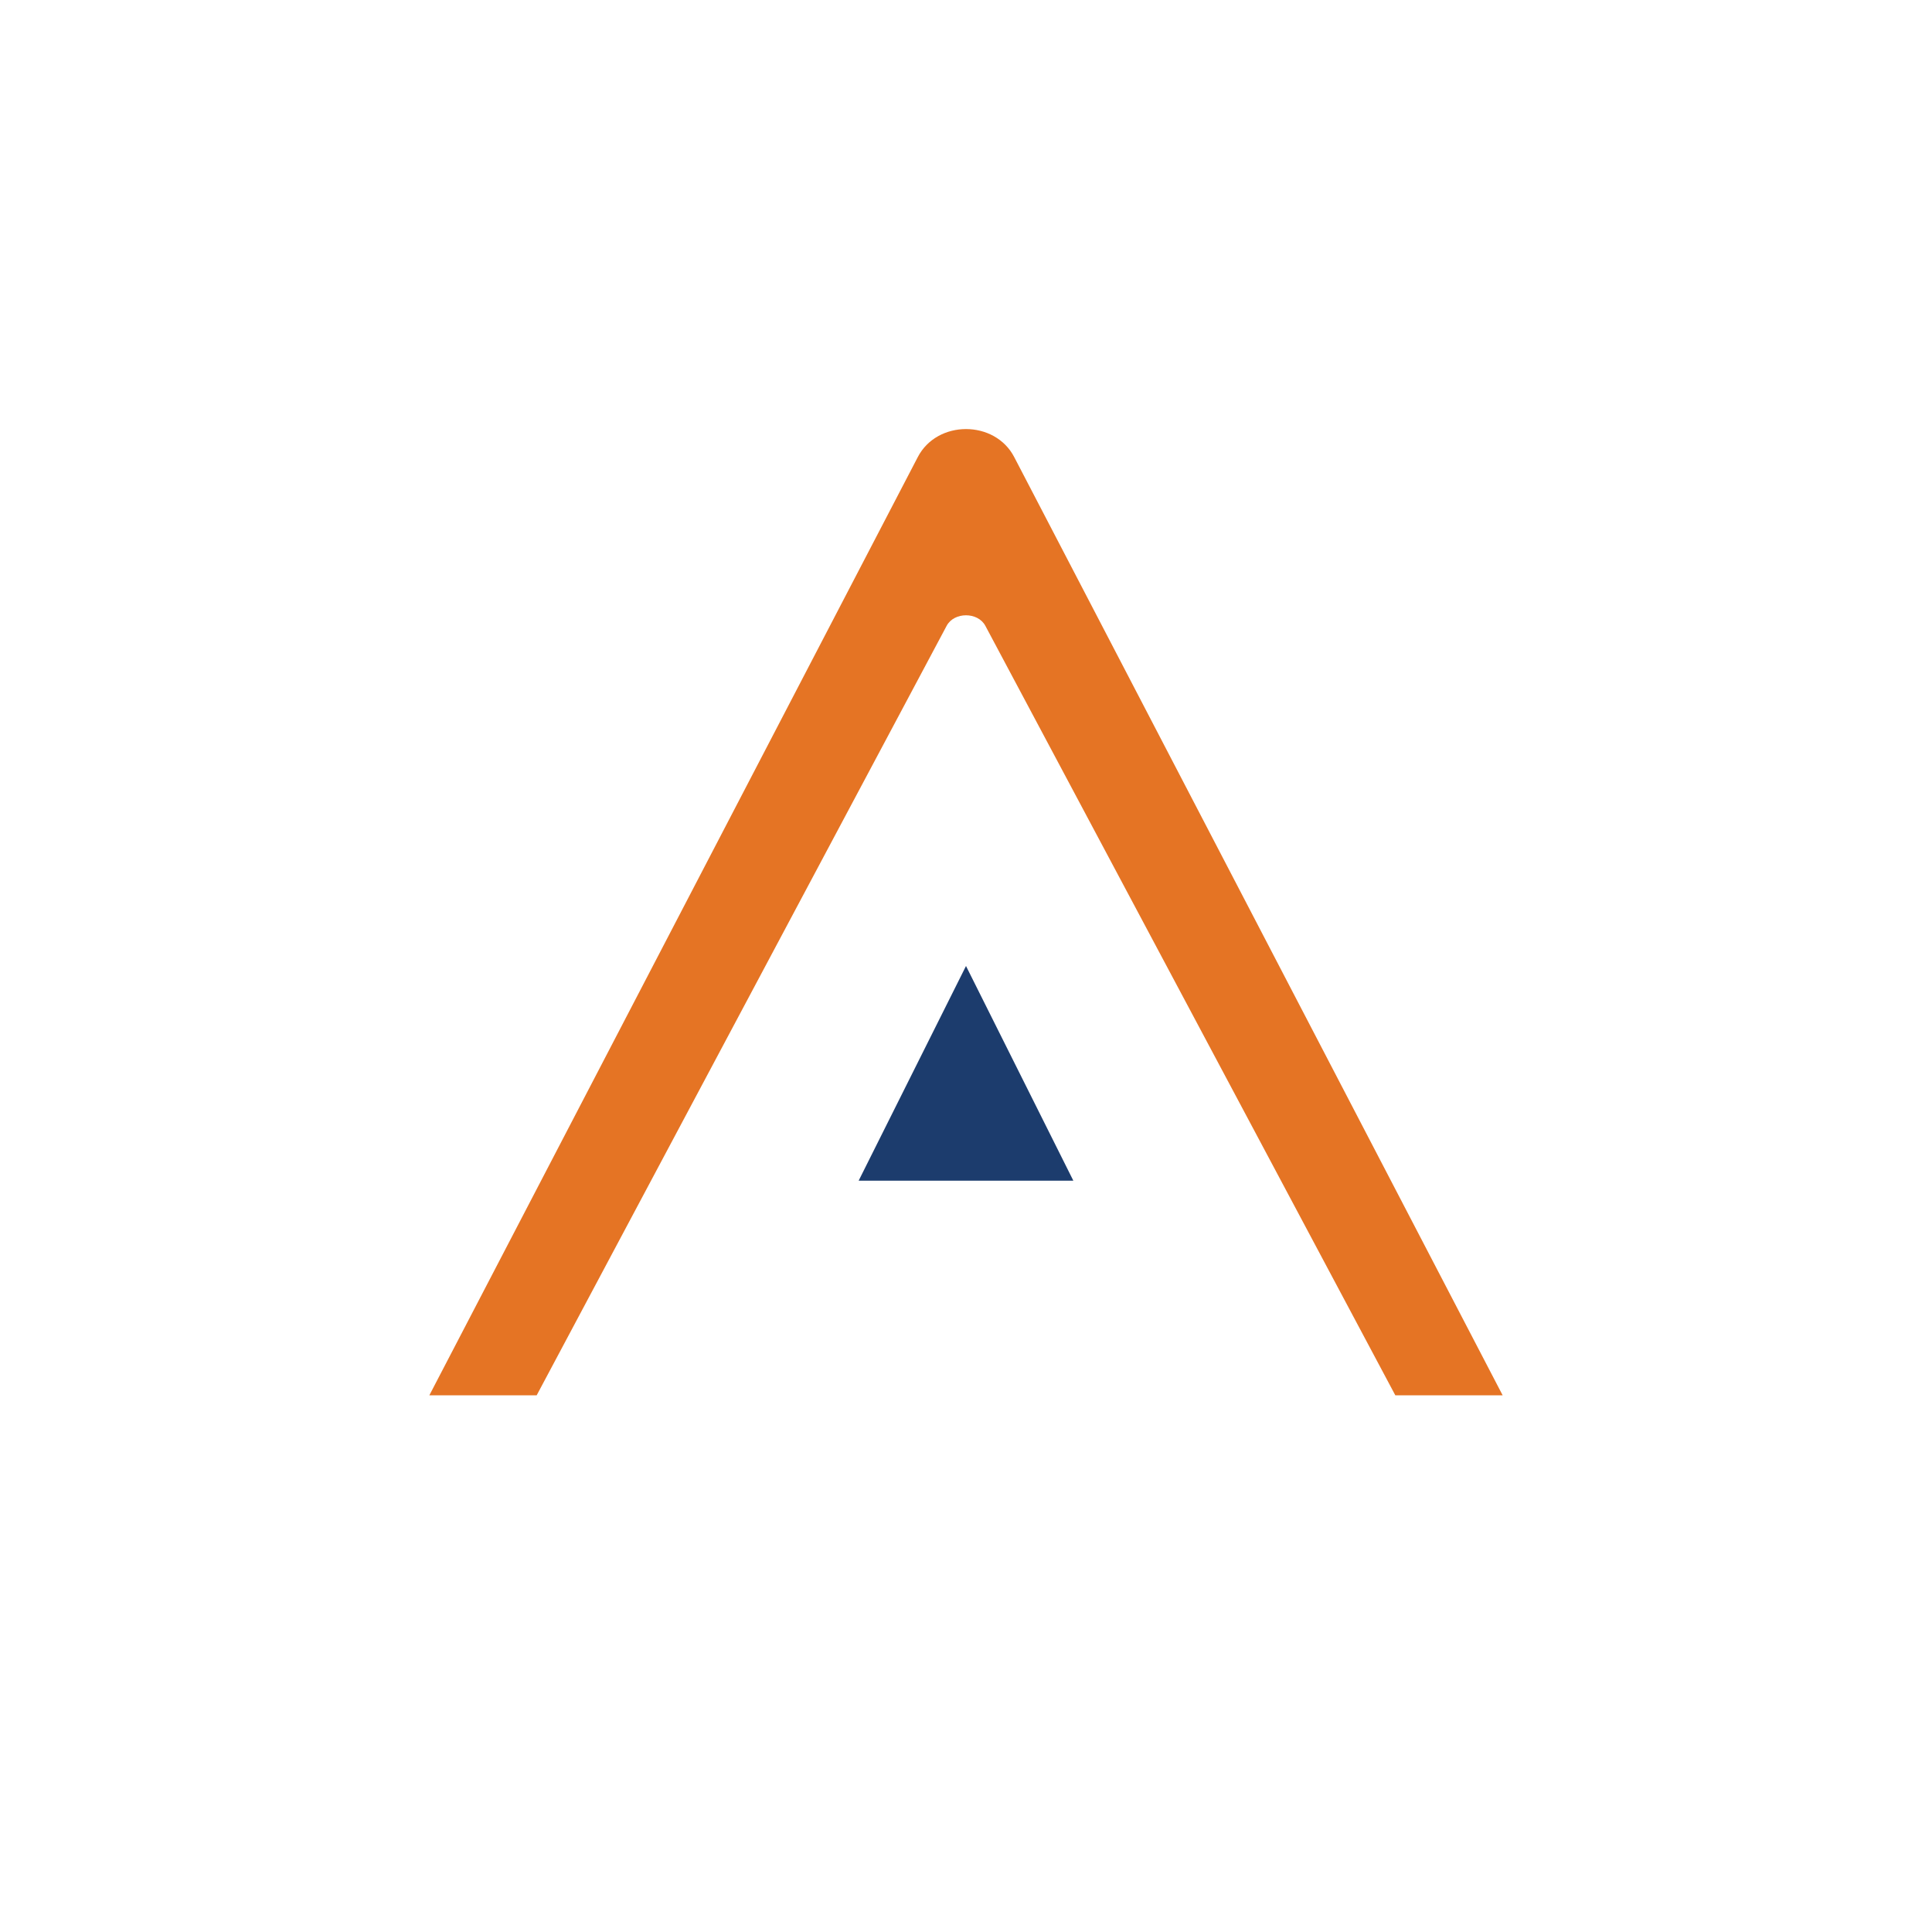 <svg xmlns="http://www.w3.org/2000/svg" width="18" height="18"><path fill="#fff" d="M0 0h18v18H0z"/><path fill="#1C3C6D" d="M10 11H8l1-2z"/><path fill="#E57424" d="M8.55 4.26c.18-.35.72-.35.9 0L14 13h-1L9.18 5.83c-.07-.13-.29-.13-.36 0L5 13H4z"/></svg>